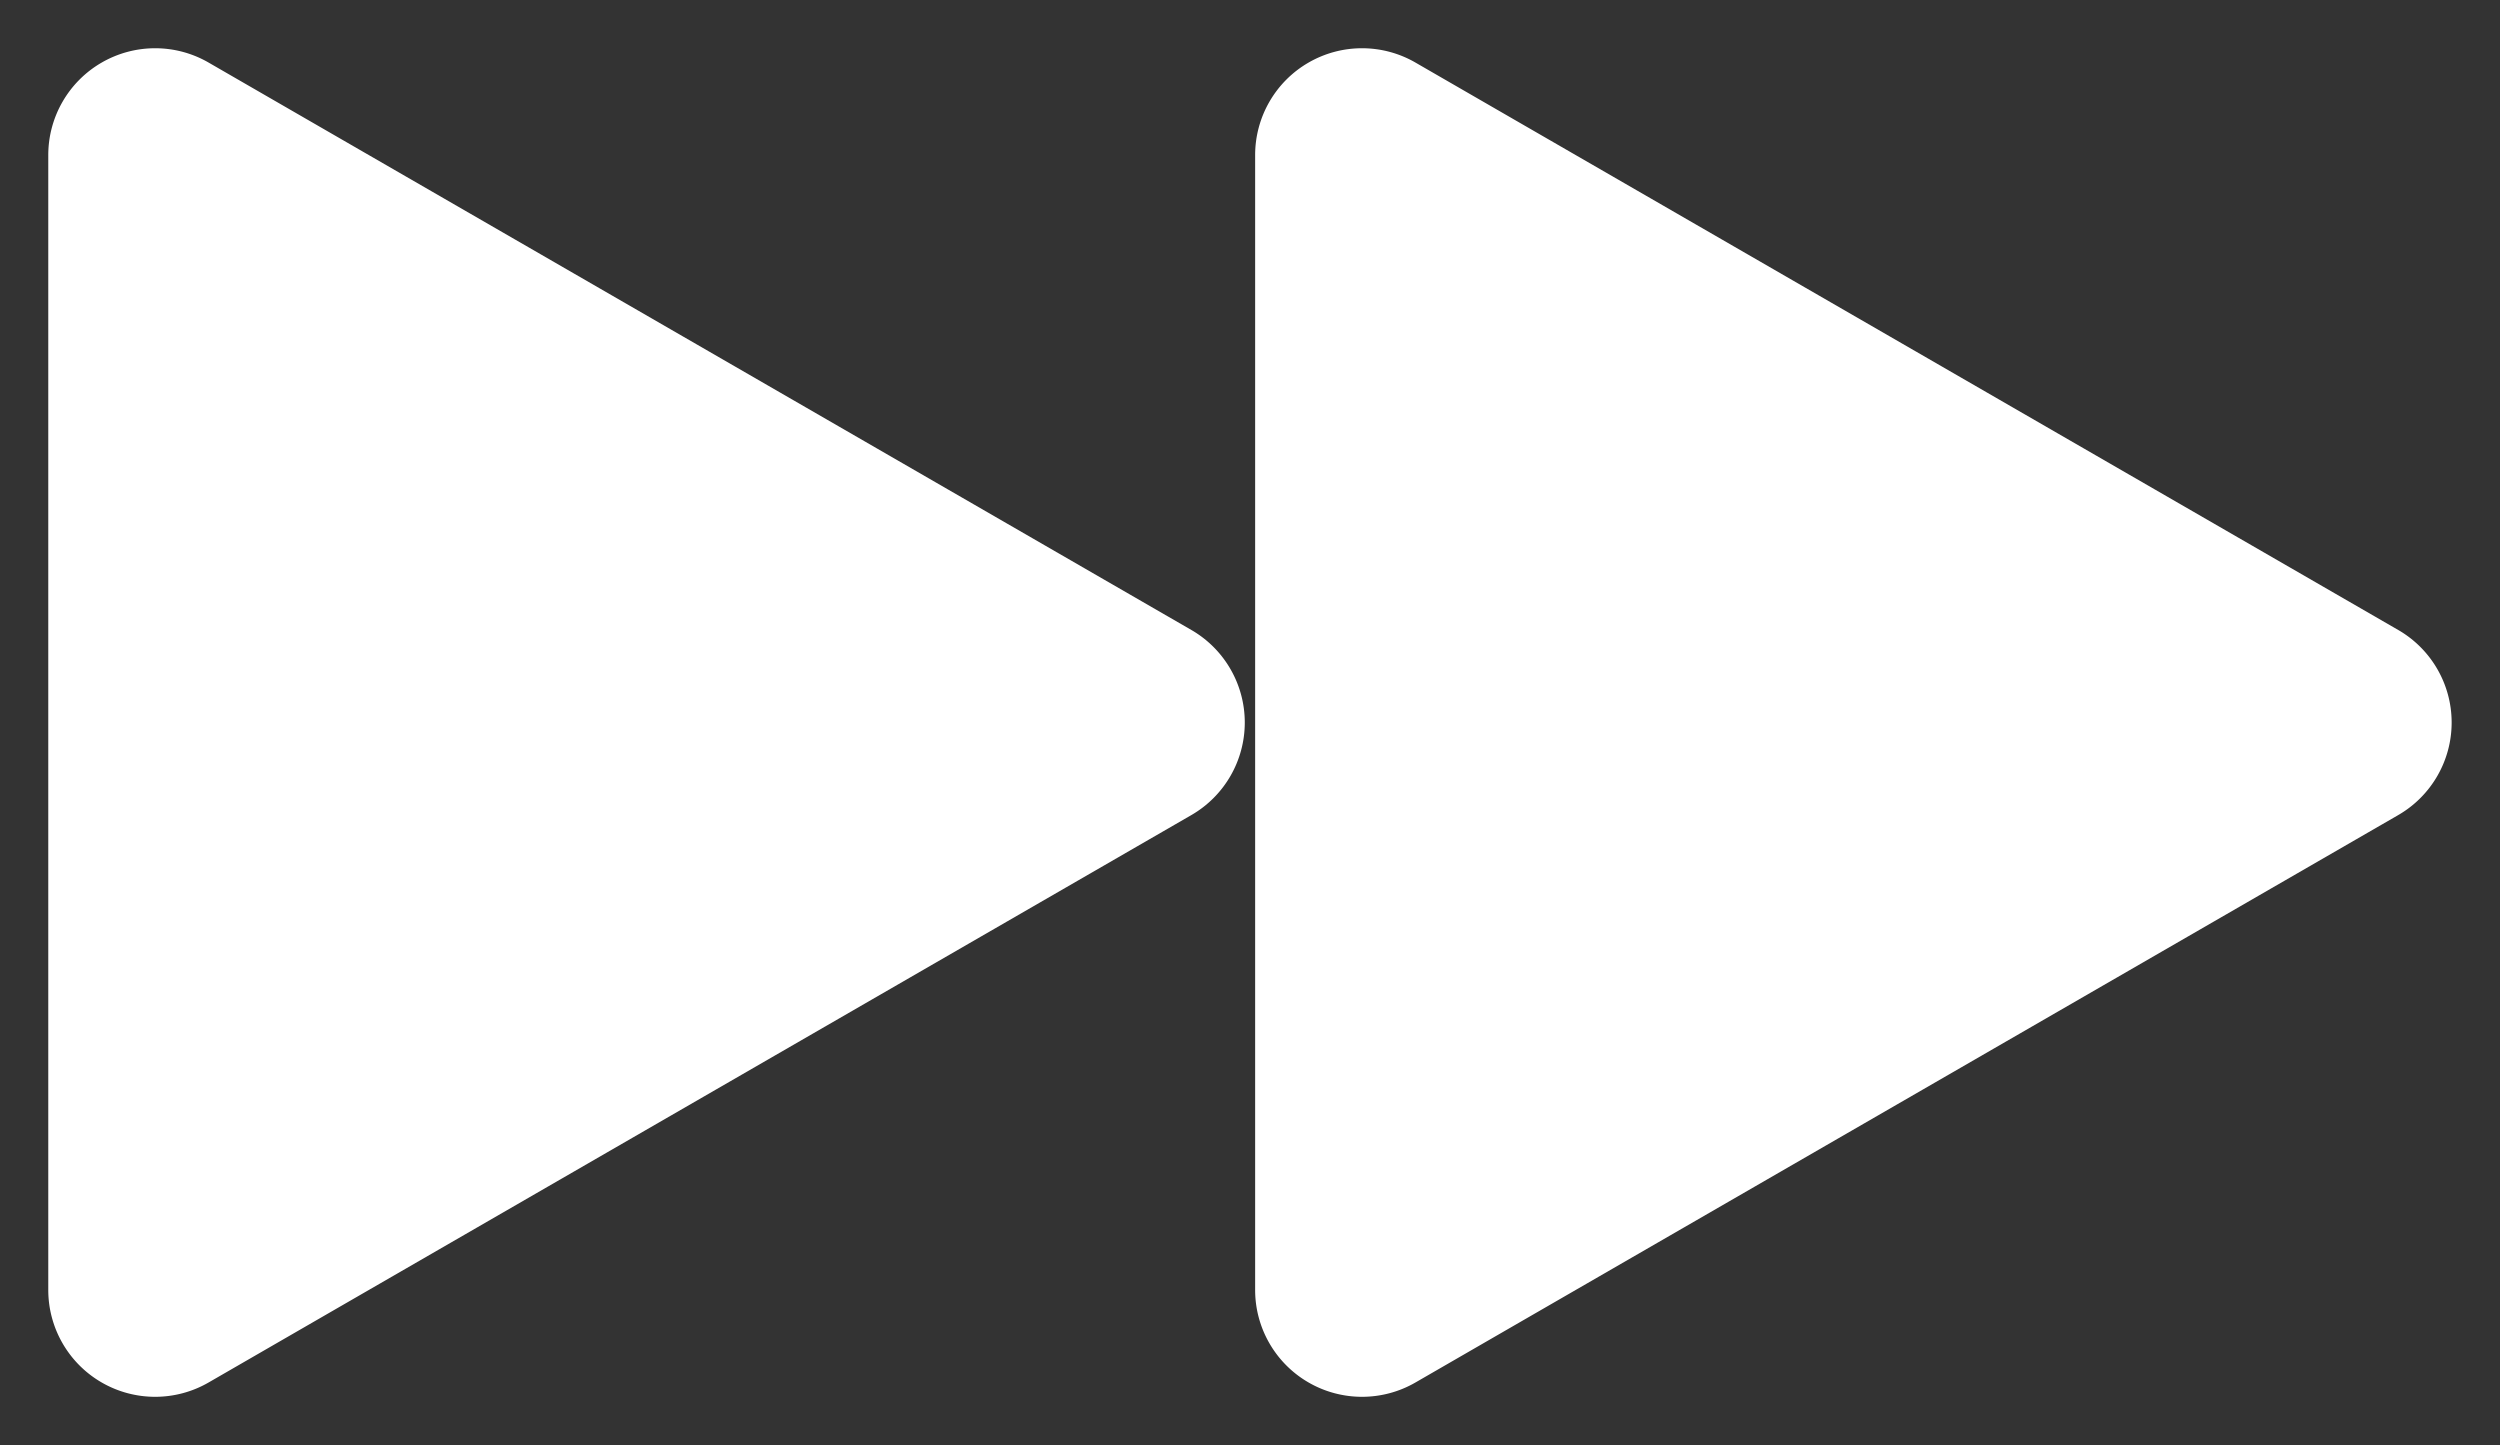 <?xml version="1.0" encoding="UTF-8"?> <svg xmlns="http://www.w3.org/2000/svg" viewBox="6104 4992.033 51.787 29.936"><rect x="6104" y="4992.033" width="51.787" height="29.936" fill="#333333" stroke="none"/><path fill="#ffffff" fill-opacity="1" stroke="none" stroke-opacity="1" stroke-width="1" fill-rule="evenodd" display="undefined" stroke-linecap="undefined" stroke-linejoin="undefined" stroke-dasharray="undefined" paint-order="undefined" id="tSvgb290c3ab68" d="M 6128.679 5005.083 A 2.214 2.214 0 0 1 6128.679 5008.917L 6108.321 5020.671 A 2.214 2.214 0 0 1 6105 5018.754L 6105 4995.246 A 2.214 2.214 0 0 1 6108.321 4993.329Z" title="Polygon 15" style=""></path><path fill="#ffffff" fill-opacity="1" stroke="none" stroke-opacity="1" stroke-width="1" fill-rule="evenodd" display="undefined" stroke-linecap="undefined" stroke-linejoin="undefined" stroke-dasharray="undefined" paint-order="undefined" id="tSvge304763556" d="M 6153.679 5005.083 A 2.214 2.214 0 0 1 6153.679 5008.917L 6133.321 5020.671 A 2.214 2.214 0 0 1 6130 5018.754L 6130 4995.246 A 2.214 2.214 0 0 1 6133.321 4993.329Z" title="Polygon 16" style=""></path><defs> </defs></svg> 